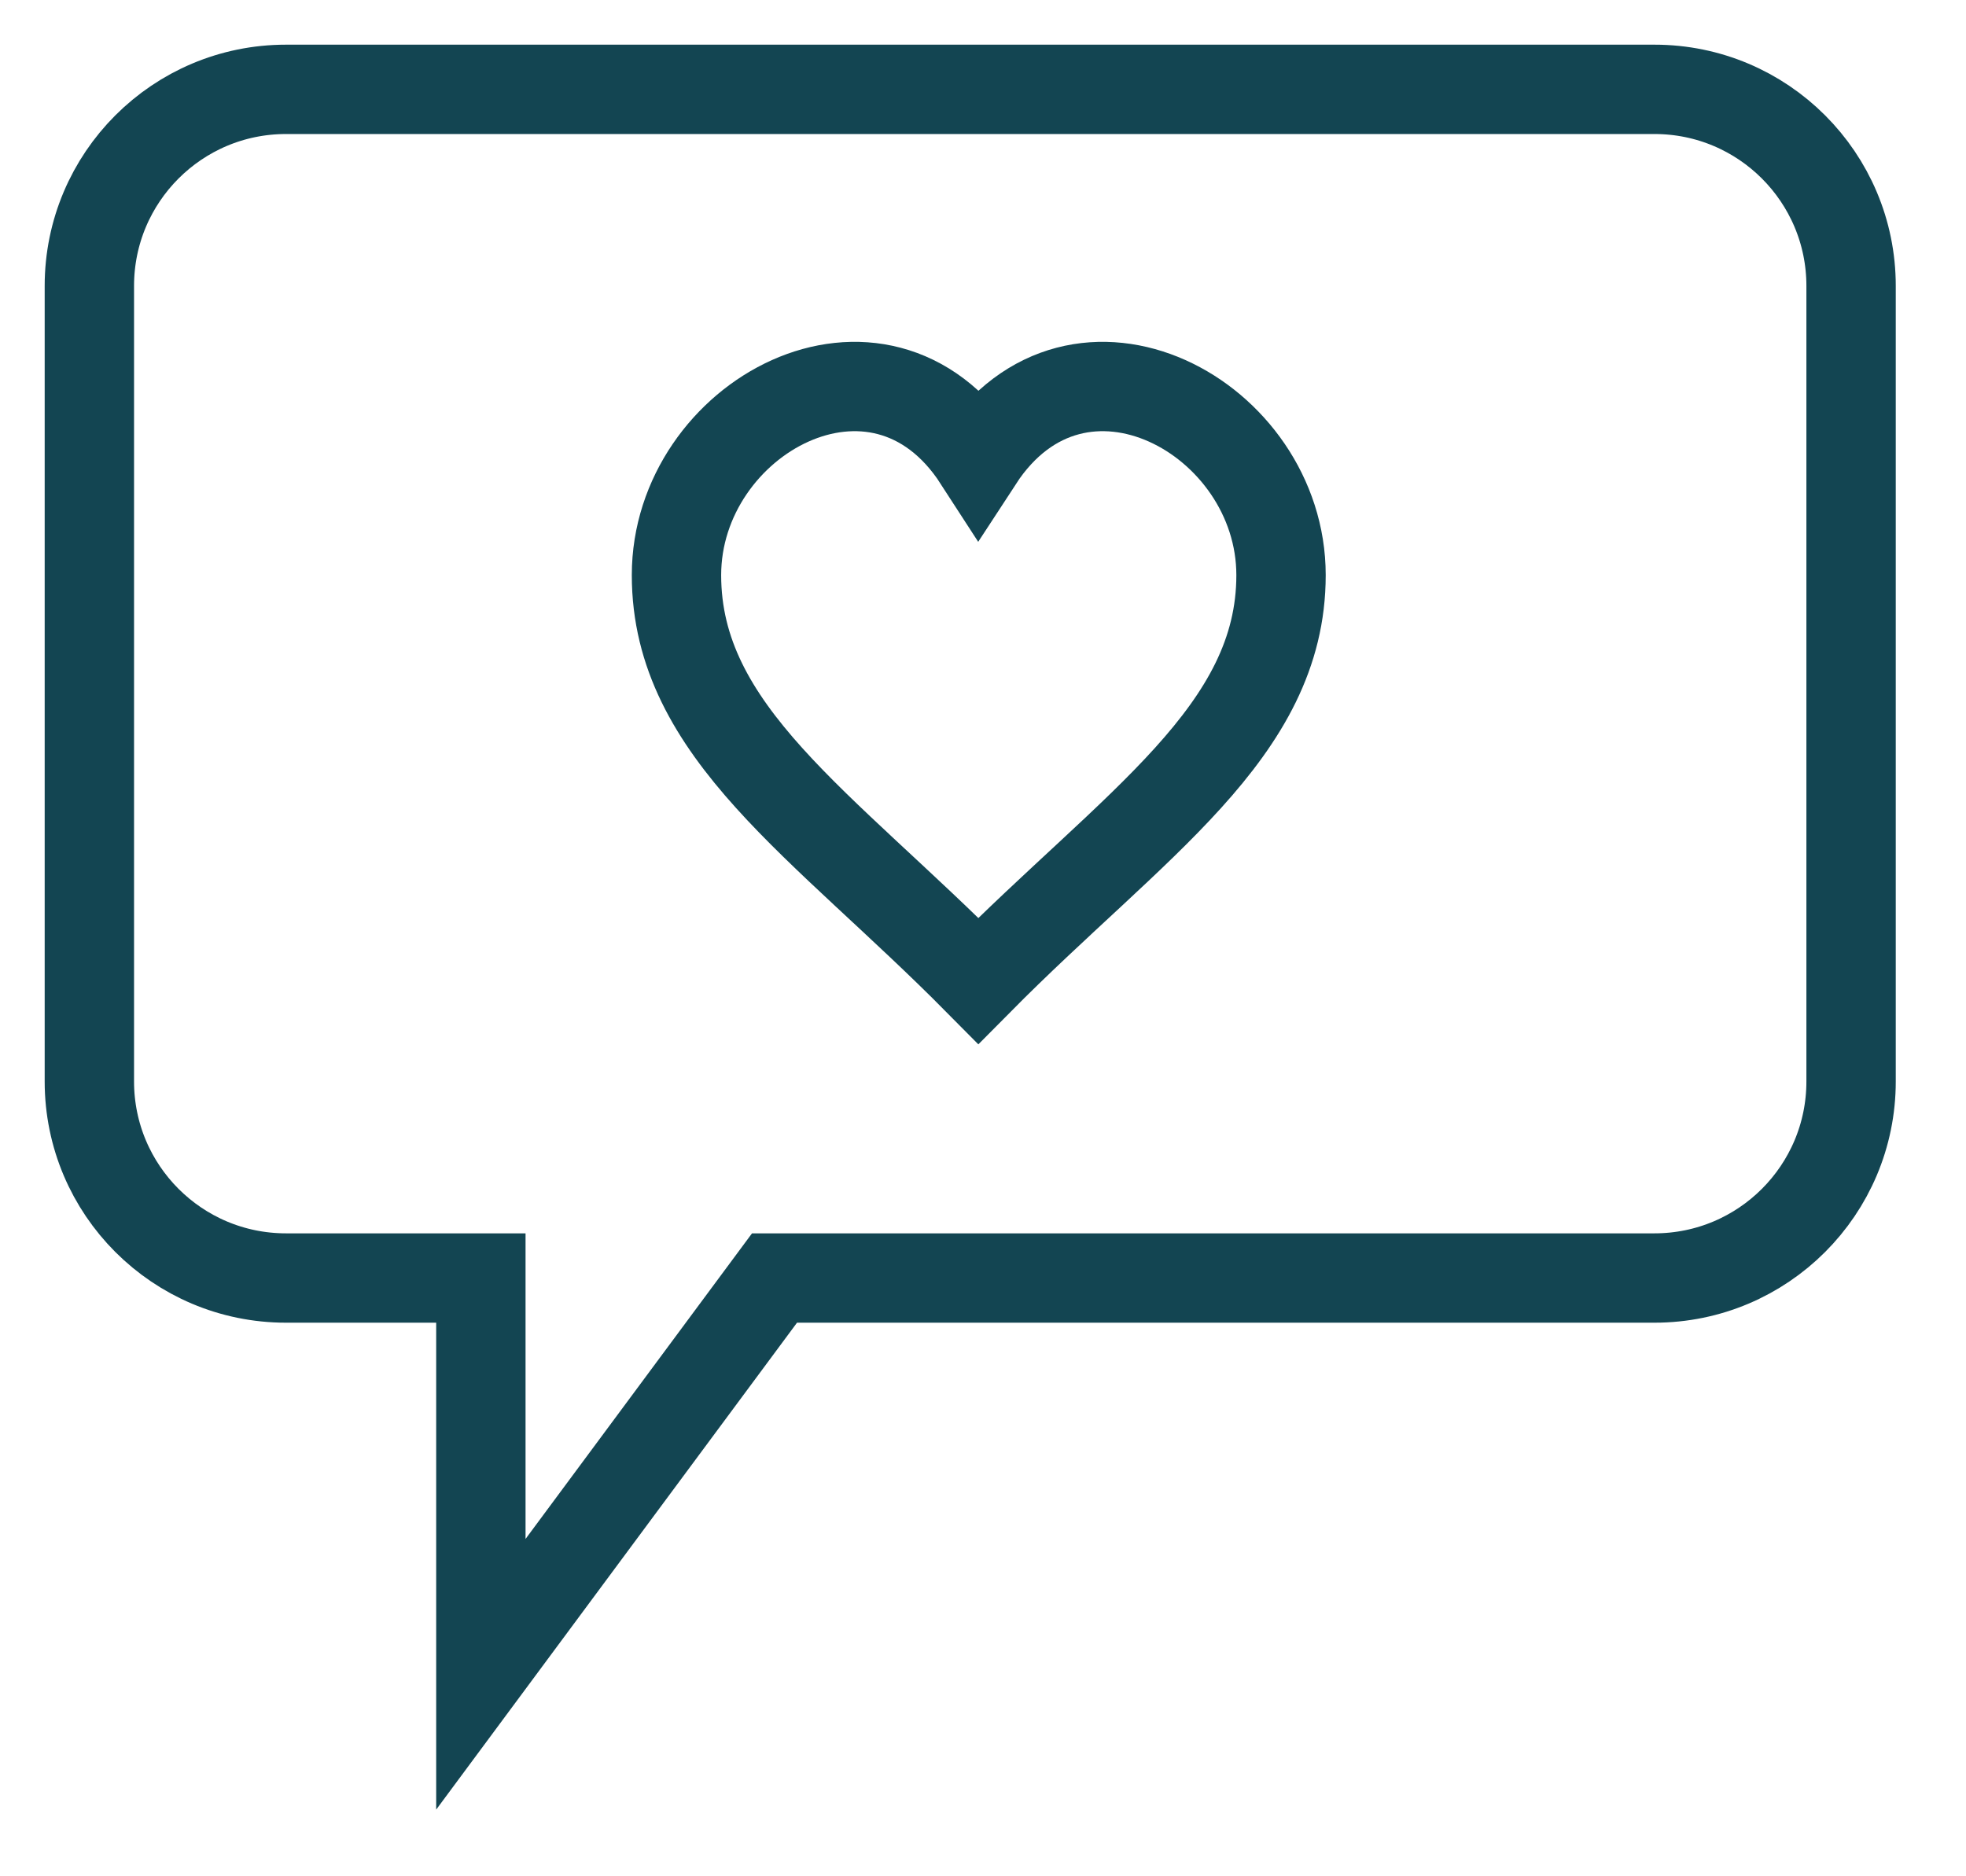 <svg width="22" height="21" viewBox="0 0 22 21" fill="none" xmlns="http://www.w3.org/2000/svg">
<path fill-rule="evenodd" clip-rule="evenodd" d="M1 3.2C1 1.985 1.985 1 3.2 1H18.514C19.729 1 20.714 1.985 20.714 3.2V12.104C20.714 13.319 19.729 14.304 18.514 14.304H8.667L5.381 18.739V14.304H3.2C1.985 14.304 1 13.319 1 12.104V3.2Z" stroke="#134552"/>
<path fill-rule="evenodd" clip-rule="evenodd" d="M10.948 5.146C12.066 3.431 14.335 4.671 14.335 6.437C14.335 8.194 12.688 9.221 10.948 10.978C9.209 9.221 7.57 8.194 7.57 6.437C7.57 4.671 9.839 3.431 10.948 5.146Z" stroke="#134552"/>
</svg>

